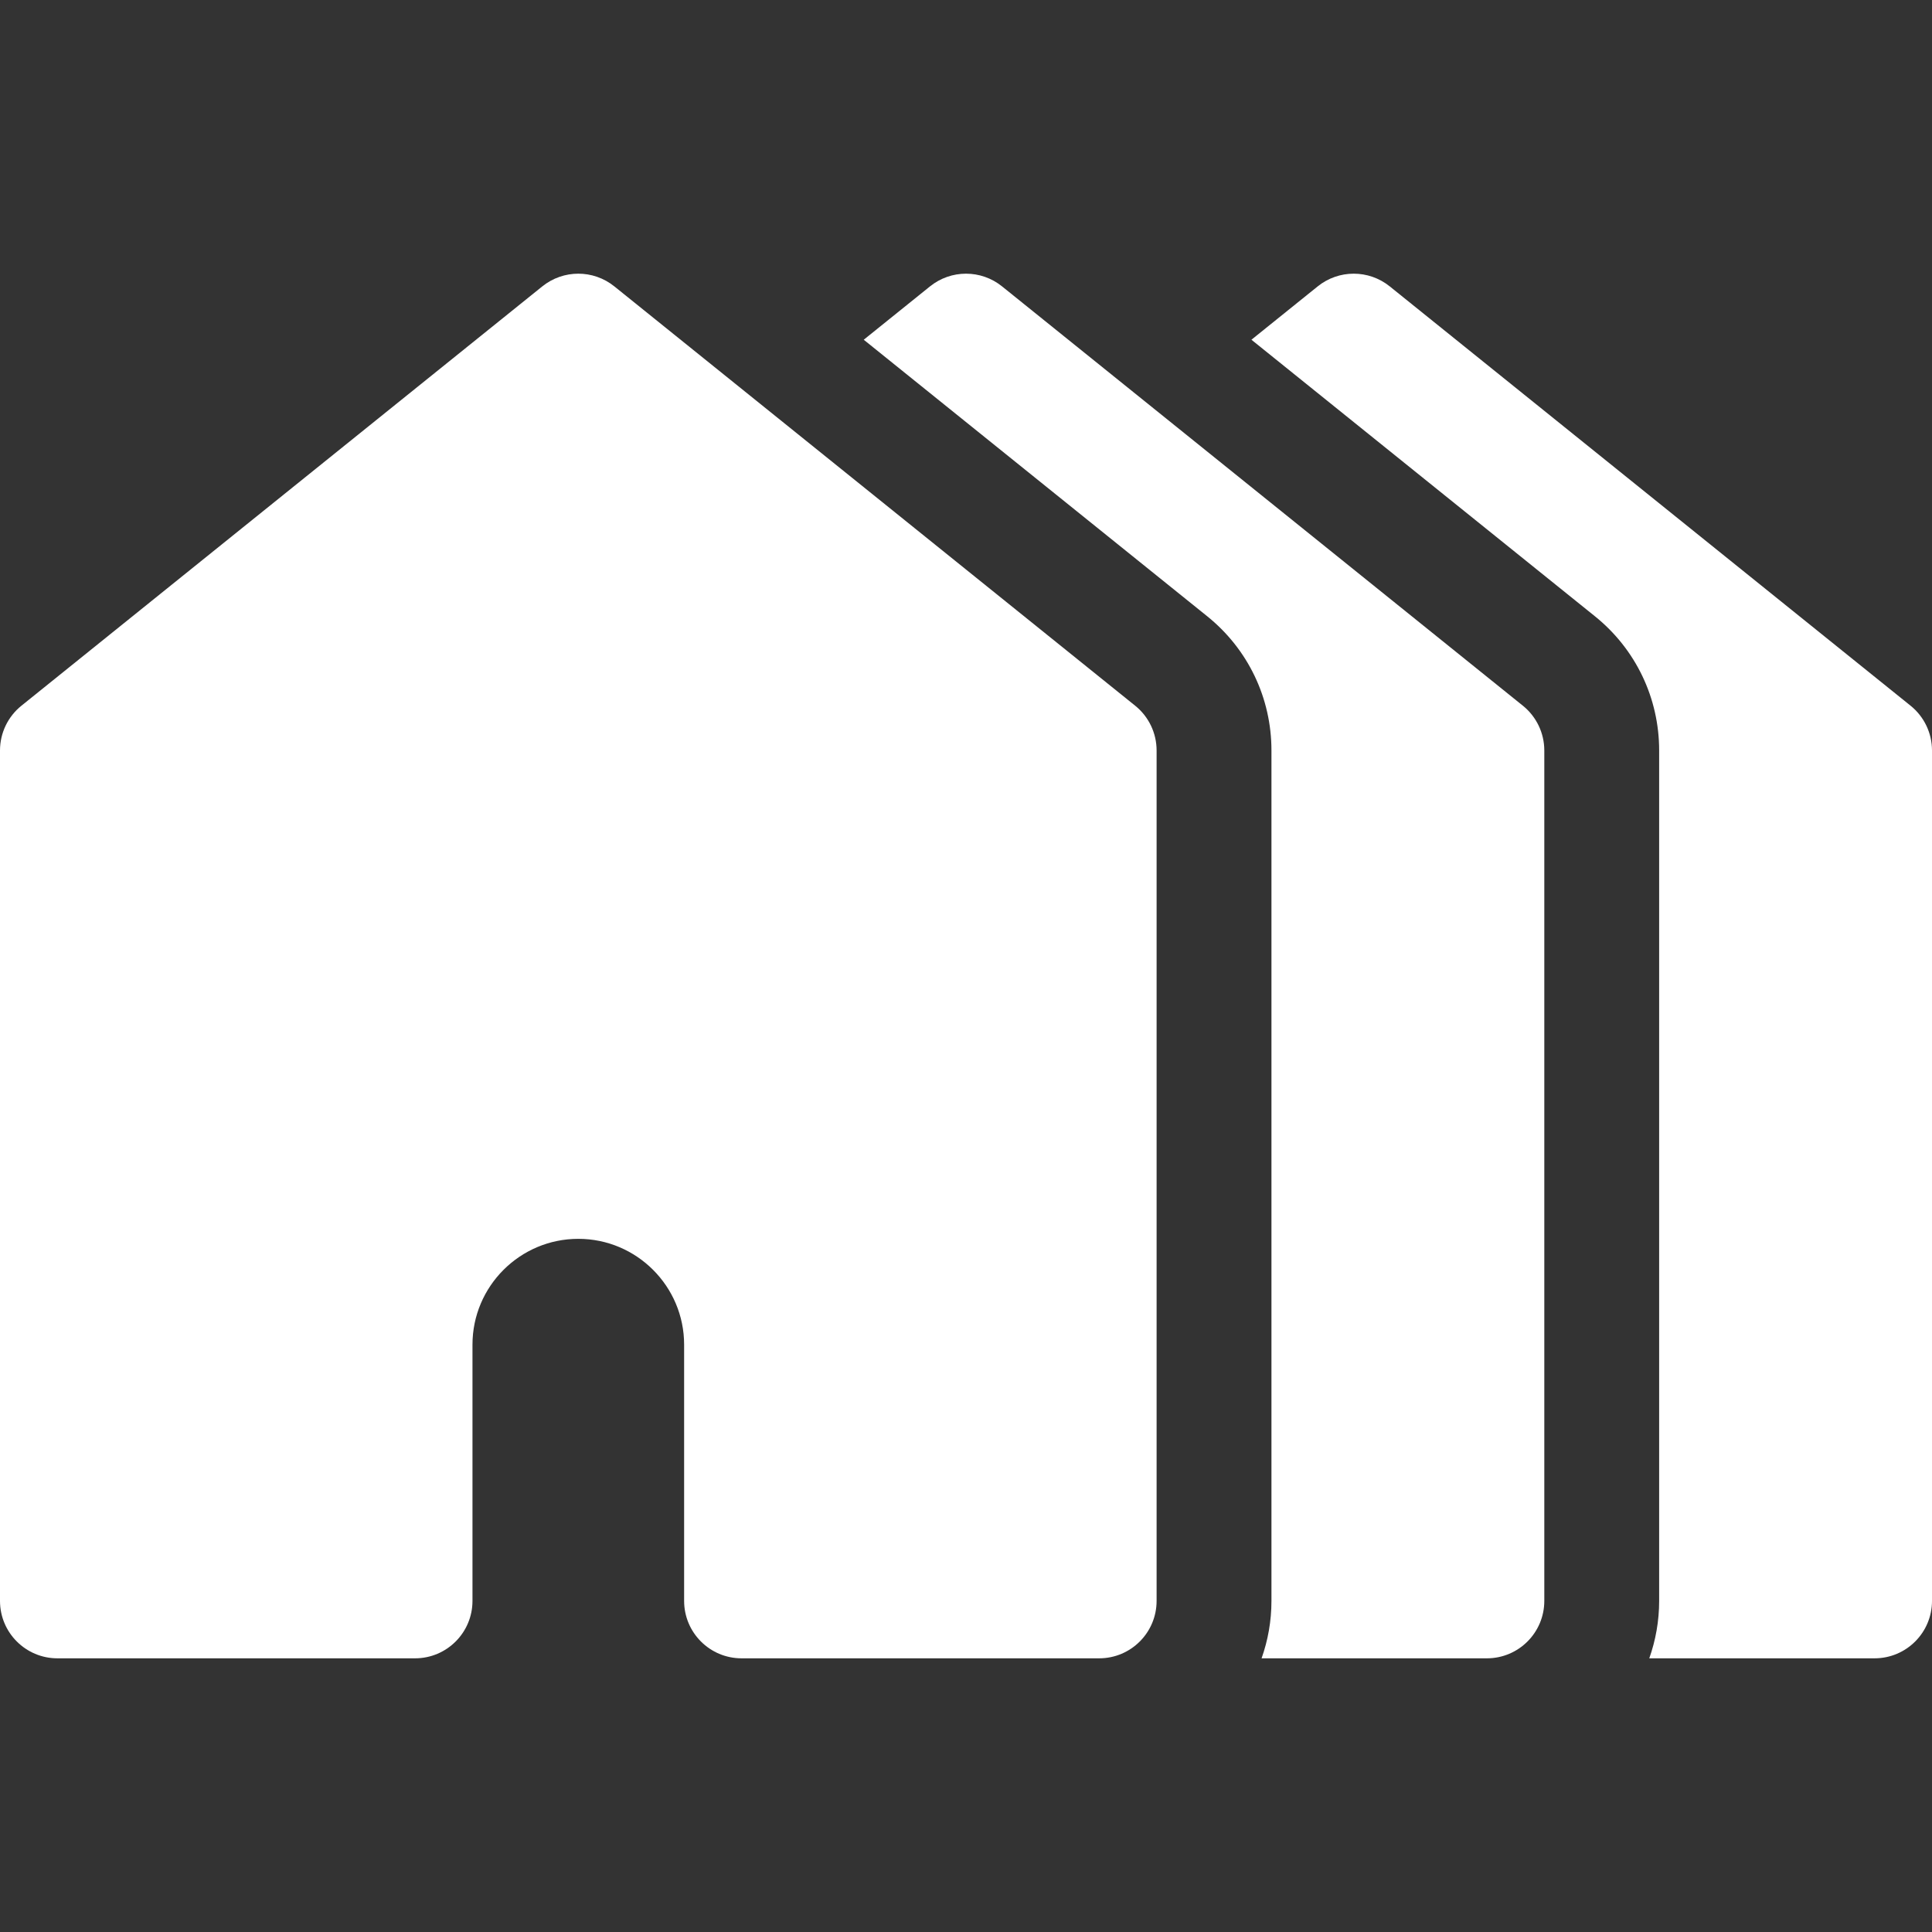 <?xml version="1.0" encoding="UTF-8"?> <svg xmlns="http://www.w3.org/2000/svg" width="512" height="512" viewBox="0 0 512 512" fill="none"><rect x="0" y="0" width="512" height="512" fill="#333333" stroke="none"/> <g clip-path="url(#clip0_230_38)"> <path d="M506.326 187.024L368.294 75.893C362.722 71.406 354.78 71.408 349.208 75.893L331.644 90.032L422.668 163.317C433.487 172.026 439.692 184.987 439.692 198.877V424.253C439.692 429.587 438.764 434.708 437.075 439.471H496.784C505.188 439.471 512.002 432.657 512.002 424.253V198.878C512 194.271 509.913 189.912 506.326 187.024Z" fill="white"></path> <path d="M403.581 187.024L265.55 75.893C259.978 71.406 252.034 71.408 246.464 75.893L228.9 90.033L319.924 163.317C330.743 172.028 336.948 184.989 336.948 198.878V424.254C336.948 429.588 336.02 434.709 334.331 439.472H394.04C402.443 439.472 409.257 432.658 409.257 424.254V198.878C409.255 194.271 407.168 189.913 403.581 187.024Z" fill="white"></path> <path d="M300.837 187.024L162.805 75.893C157.233 71.406 149.291 71.408 143.719 75.893L5.675 187.024C2.087 189.912 0 194.271 0 198.878V424.254C0 432.658 6.814 439.472 15.218 439.472H109.994C118.398 439.472 125.212 432.658 125.212 424.254V356.347C125.212 340.884 137.792 328.304 153.255 328.304C168.718 328.304 181.299 340.884 181.299 356.347V424.254C181.299 432.658 188.113 439.472 196.517 439.472H204.632H220.707H291.293C299.697 439.472 306.511 432.658 306.511 424.254V198.878C306.512 194.271 304.425 189.913 300.837 187.024Z" fill="white"></path> </g> <defs> <clipPath id="clip0_230_38"> <rect width="512" height="512" fill="white"></rect> </clipPath> </defs> </svg> 